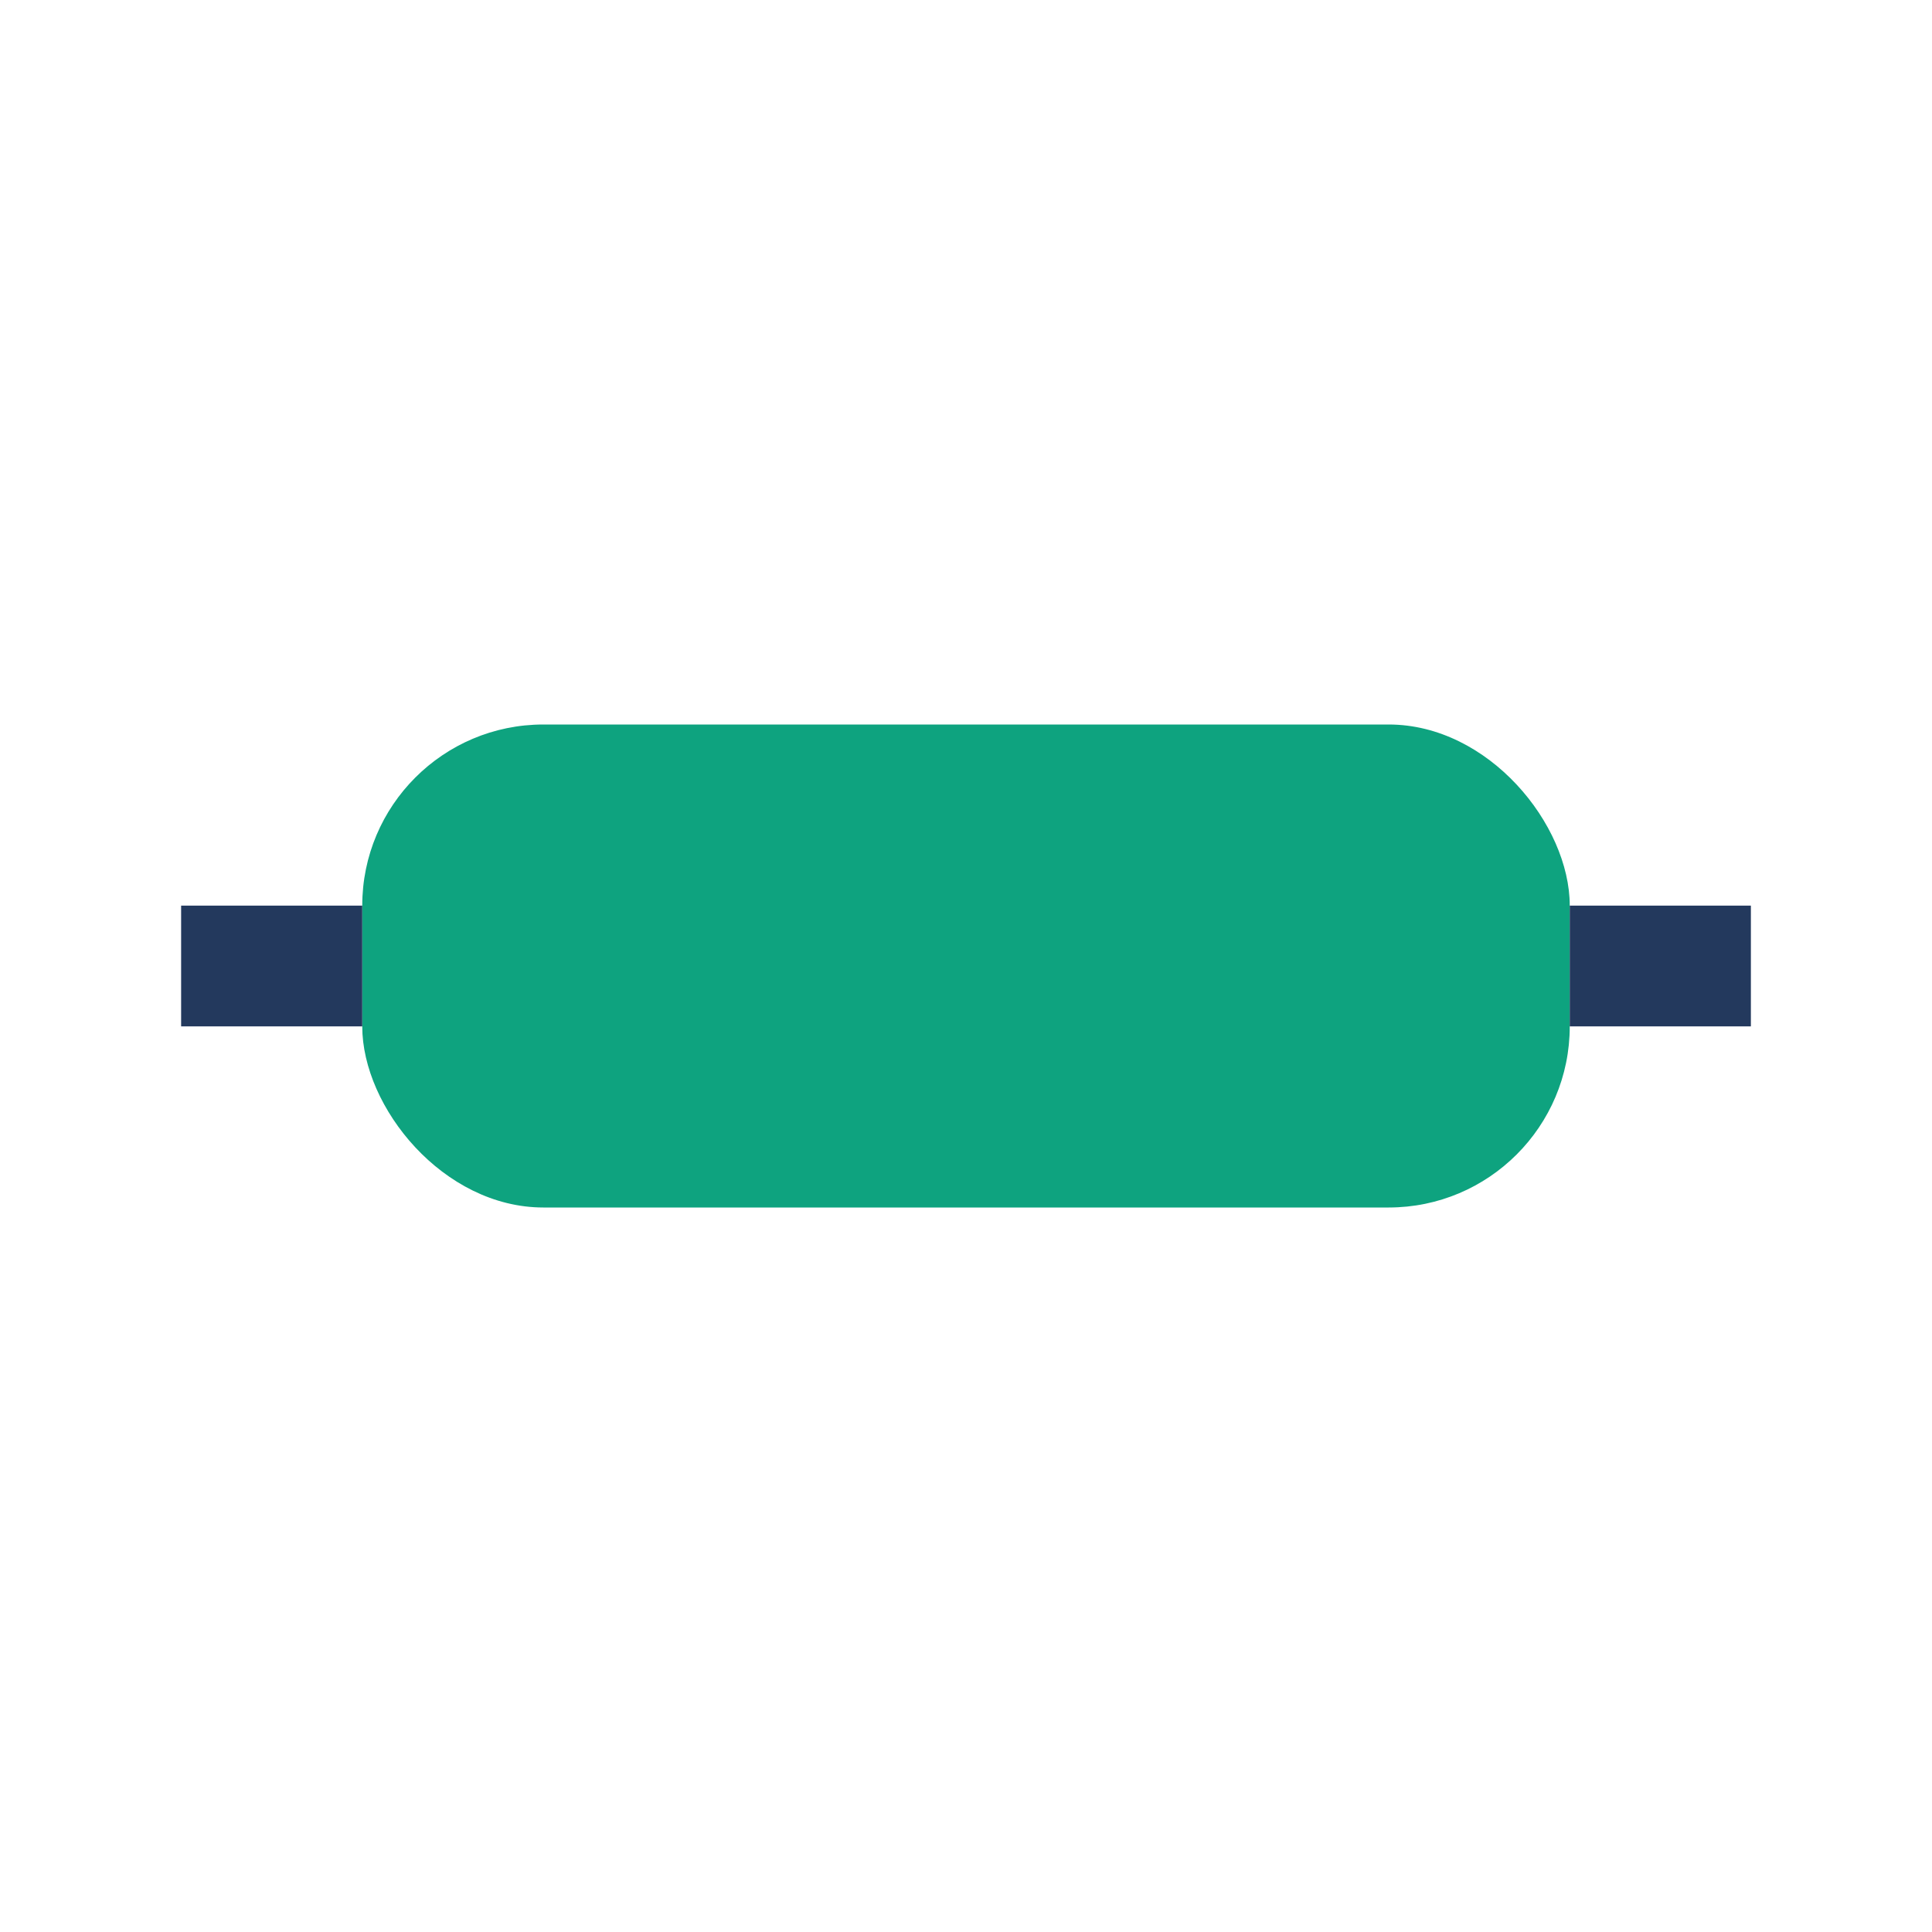 <?xml version="1.0" encoding="UTF-8"?>
<svg xmlns="http://www.w3.org/2000/svg" width="32" height="32" viewBox="0 0 32 32"><rect x="6" y="12" width="20" height="8" rx="3" fill="#0EA37F"/><path d="M6 16h-3m23 0h3" stroke="#23395D" stroke-width="2"/></svg>